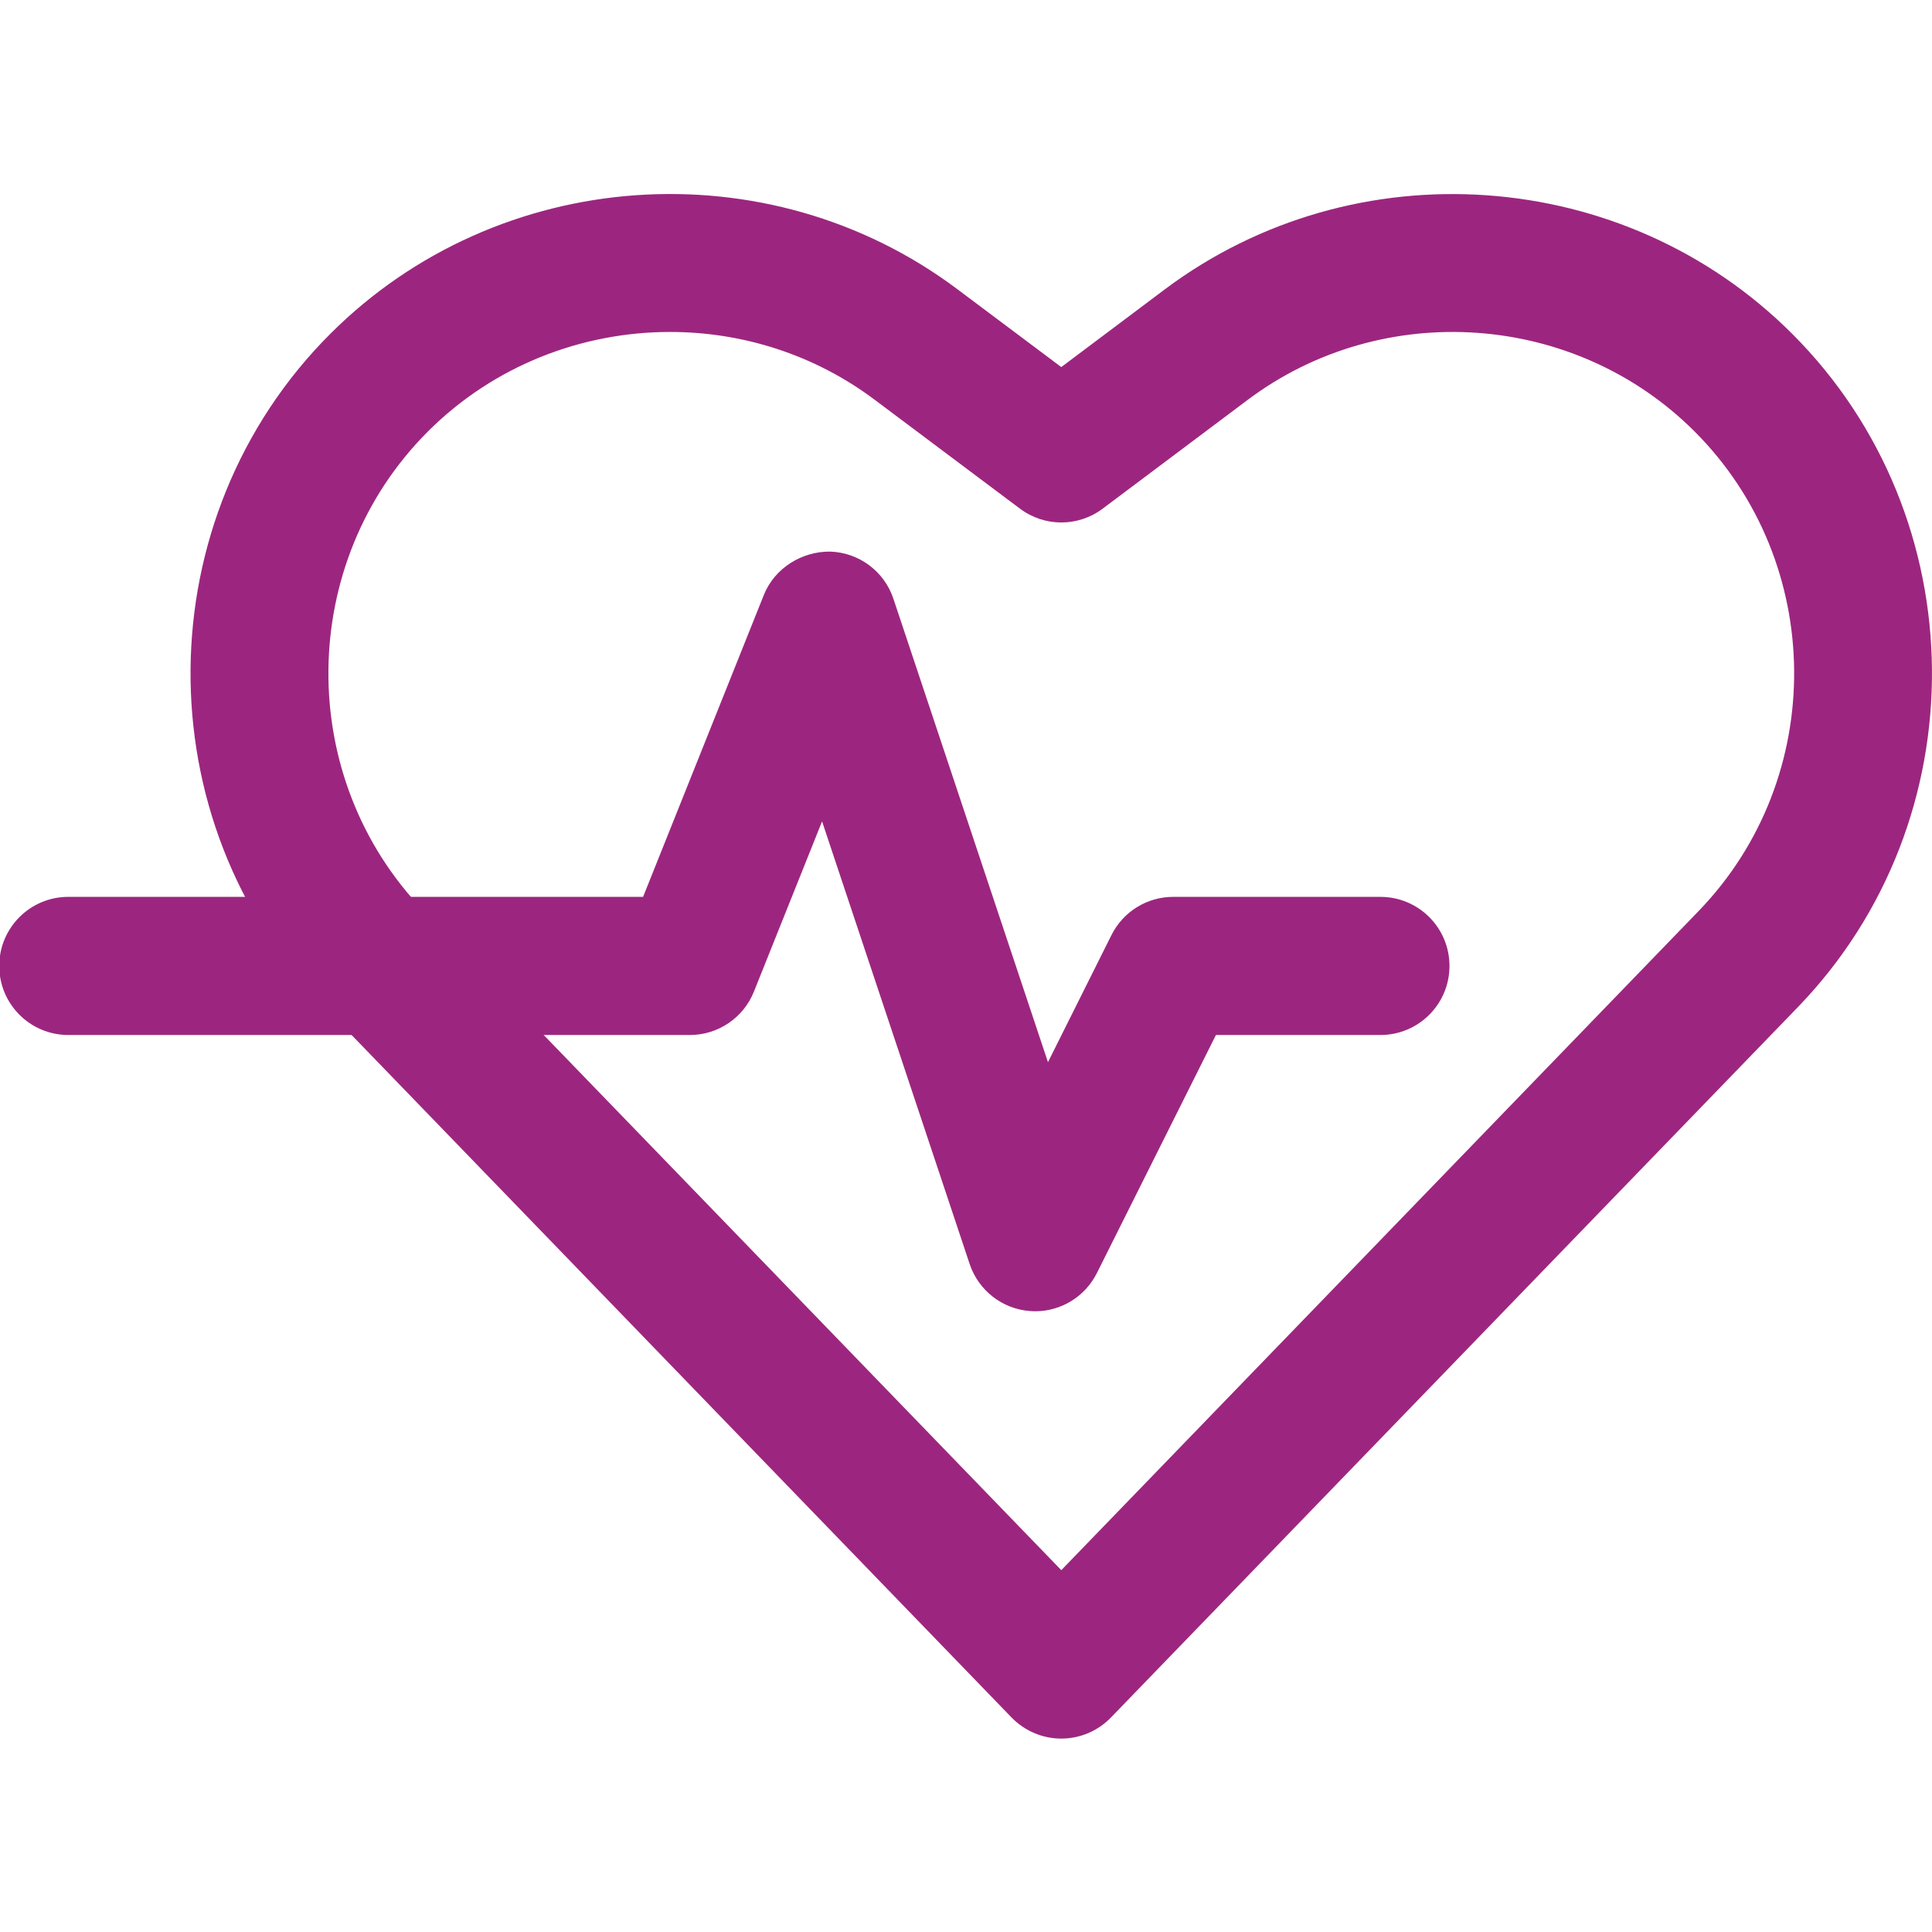 <?xml version="1.0" encoding="UTF-8"?> <svg xmlns="http://www.w3.org/2000/svg" width="28" height="28" viewBox="0 0 28 28" fill="none"><g clip-path="url(#clip0_646_216)"><path d="M15.381 25.197C15.109 25.197 14.85 25.086 14.661 24.892L4.704 14.595C2.082 11.882 2.119 7.506 4.786 4.839C7.218 2.406 11.127 2.129 13.877 4.193L15.381 5.32L16.882 4.193C19.637 2.13 23.544 2.407 25.975 4.839C28.642 7.506 28.679 11.882 26.057 14.595L16.1 24.892C15.912 25.086 15.653 25.197 15.381 25.197V25.197ZM9.711 4.811C8.431 4.811 7.156 5.299 6.201 6.254C4.302 8.154 4.276 11.271 6.142 13.203L15.381 22.756L24.618 13.203C26.486 11.271 26.46 8.154 24.56 6.254C22.828 4.521 20.043 4.326 18.084 5.794L15.982 7.371C15.626 7.639 15.137 7.639 14.781 7.371L12.677 5.794C11.798 5.134 10.752 4.811 9.711 4.811V4.811Z" fill="#9C267F"></path><path d="M15.002 19.004C14.979 19.004 14.955 19.003 14.931 19.001C14.527 18.972 14.181 18.703 14.053 18.319L11.914 11.904L10.927 14.37C10.775 14.751 10.407 15 9.998 15H0.99C0.437 15 -0.011 14.552 -0.011 13.999C-0.011 13.446 0.437 12.998 0.99 12.998H9.32L11.07 8.623C11.226 8.233 11.62 7.991 12.029 7.994C12.449 8.007 12.816 8.28 12.948 8.678L15.188 15.394L16.108 13.552C16.278 13.212 16.624 12.998 17.003 12.998H20.006C20.559 12.998 21.007 13.446 21.007 13.999C21.007 14.552 20.559 15 20.006 15H17.622L15.897 18.45C15.727 18.791 15.379 19.004 15.002 19.004H15.002Z" fill="#9C267F"></path></g><defs><clipPath id="clip0_646_216"><rect width="28" height="28" fill="white"></rect></clipPath></defs></svg> 